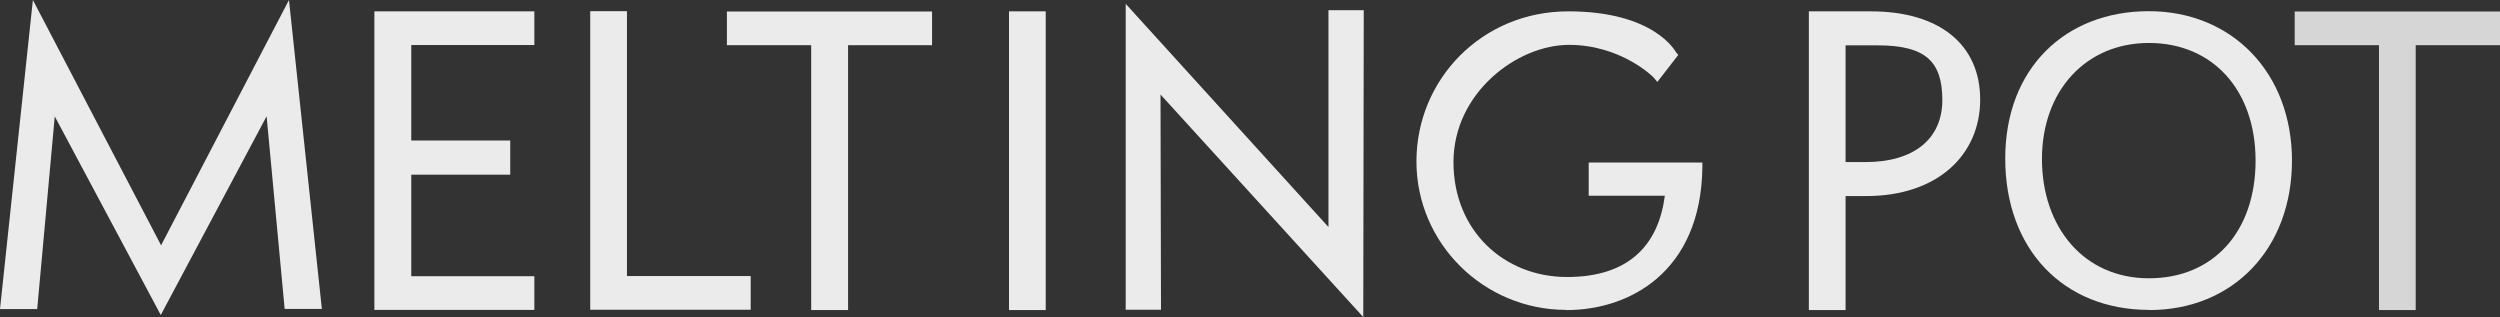 <svg viewBox="0 0 1565.9 198.7" version="1.1" height="70.1mm" width="552.4mm" xmlns="http://www.w3.org/2000/svg" data-sanitized-data-name="レイヤー 1" data-name="レイヤー 1" id="_レイヤー_1">
  <rect x="0" y="0" width="1565.9" height="198.7" fill="#333333" stroke="none"/>
  <defs>
    <style>
      .cls-1 {
        opacity: .9;
      }

      .cls-1, .cls-2 {
        fill: #fff;
        isolation: isolate;
        stroke-width: 0px;
      }

      .cls-2 {
        opacity: .8;
      }
    </style>
  </defs>
  <path d="M34.3,72.9l-11,120.7H0L20.6,0l79.5,152.1s.4.7.8,1.7c.3-.8.6-1.4.8-1.7L181,0l20.6,193.5h-23.3l-11.3-120.7-66.3,124.5S45.8,94.4,34.3,72.9Z" class="cls-1"></path>
  <polygon points="234.5 194.1 234.5 7.1 334.7 7.1 334.7 28.2 257.6 28.2 257.6 88 319.6 88 319.6 109.4 257.6 109.4 257.6 173 334.7 173 334.7 194.1 234.5 194.1" class="cls-1"></polygon>
  <polygon points="369.7 194 369.7 7 392.7 7 392.7 172.9 470.2 172.9 470.2 194 369.7 194" class="cls-1"></polygon>
  <polygon points="508.1 194.2 508.1 28.3 455.3 28.3 455.3 7.2 583.8 7.2 583.8 28.3 531.2 28.3 531.2 194.2 508.1 194.2" class="cls-1"></polygon>
  <rect height="187.1" width="23" y="7.1" x="632" class="cls-1"></rect>
  <polygon points="726.9 59.2 727.2 194 705.1 194 705.1 2.4 832.1 142.2 832.1 6.4 854.2 6.4 853.9 198.6 726.9 59.2" class="cls-1"></polygon>
  <path d="M981.1,194.1c-51.8,0-93.9-41.7-93.9-93S928.1,7.1,982.3,7.1s67.2,25.3,67.4,25.5l1.5,1.8-13.1,16.9-2.3-2.7c0-.2-20.3-20.5-53-20.5s-72.4,30.2-72.4,73.4,31.9,72,71.1,72,57.3-20.4,61.3-50.9h-47.7v-20.8h71.2v2.9c-.8,66.1-46.2,89.5-84.9,89.5h-.3,0Z" class="cls-1"></path>
  <path d="M1133,194.1V7.1h38.8c42.9,0,68.5,20.7,68.5,55.3s-26.7,60.4-71.4,60.4h-12.9v71.4h-23ZM1168.7,101.5c30,0,47.9-14.5,47.9-38.8s-10.6-34.3-40.5-34.3h-20.1v73.1h12.7Z" class="cls-1"></path>
  <path d="M1346.2,194.1c-53.9,0-90.2-38.1-90.2-94.8s37.8-92.3,89.9-92.3,89.7,38.5,89.7,93.6-36.8,93.6-89.4,93.6h0ZM1346,26.9c-39.5,0-67,29.9-67,72.7s26.3,74.7,67,74.7,66.8-29.6,66.8-73.7-26.8-73.7-66.8-73.7Z" class="cls-1"></path>
  <polygon points="1490.1 194.2 1490.1 28.3 1437.3 28.3 1437.3 7.2 1565.9 7.2 1565.9 28.3 1513.1 28.3 1513.1 194.2 1490.1 194.2" class="cls-2"></polygon>
</svg>